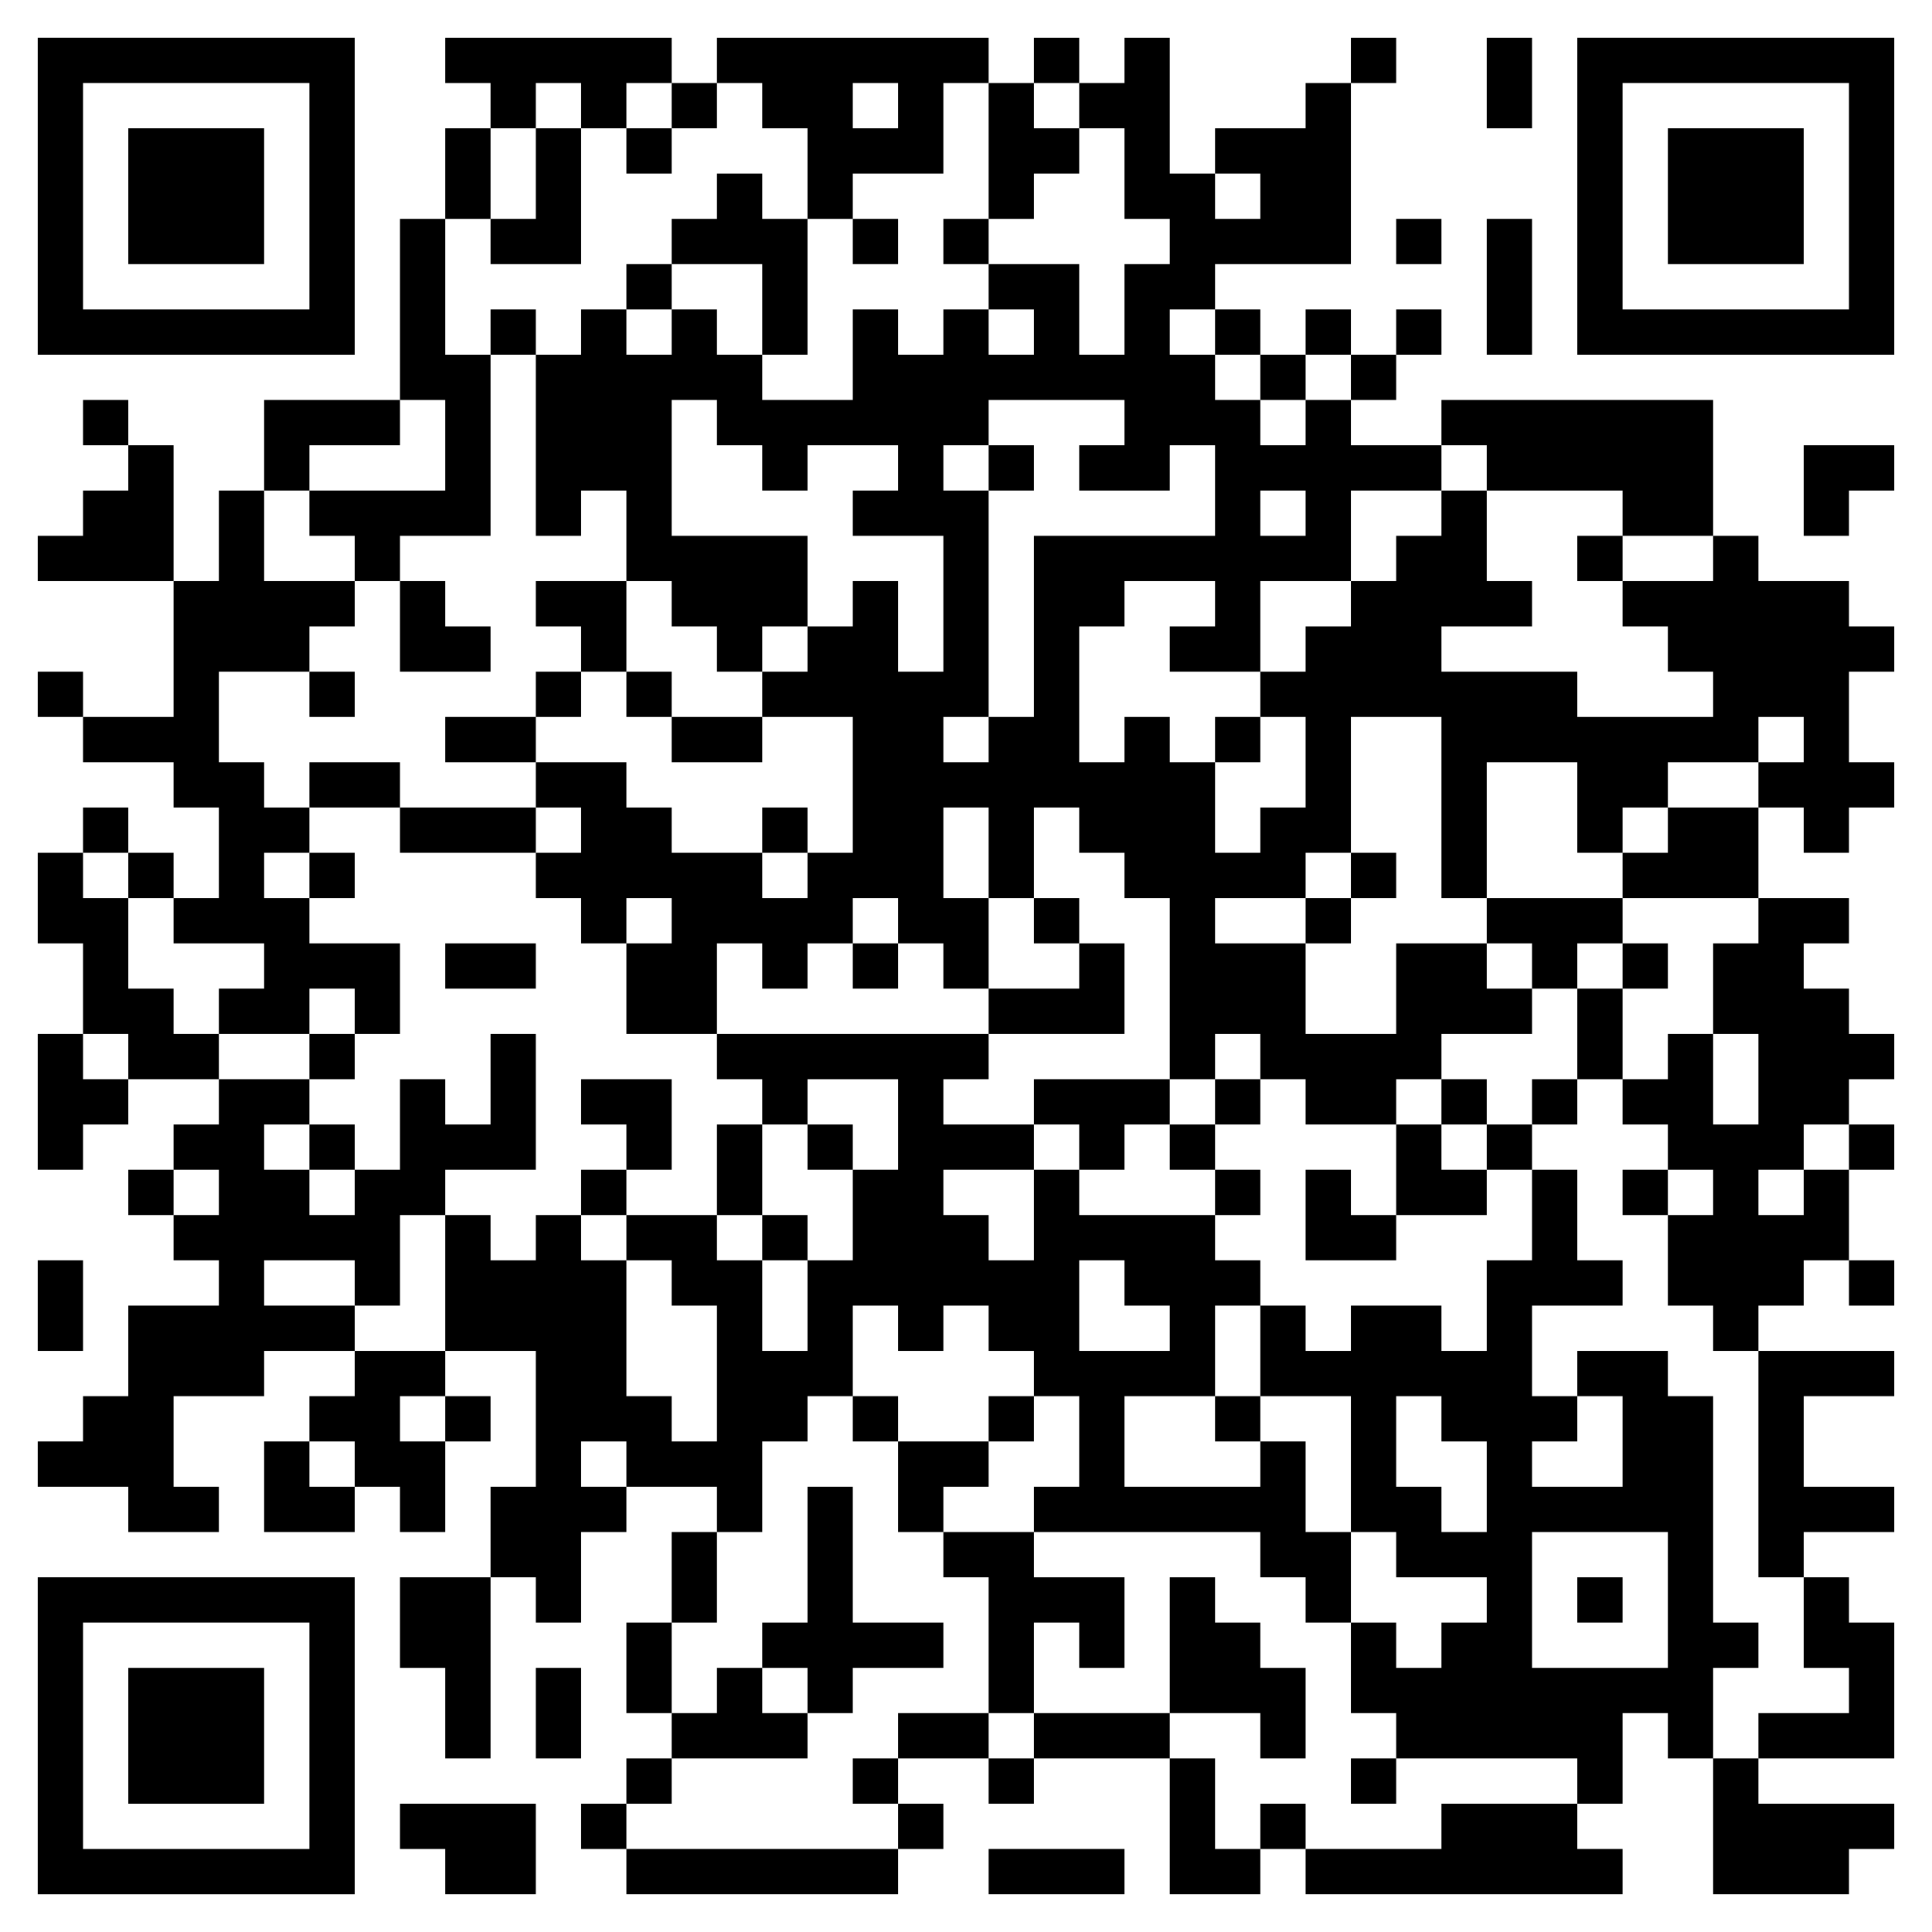 <?xml version="1.0" encoding="UTF-8" standalone="no"?> <svg xmlns="http://www.w3.org/2000/svg" width="512" height="512"><defs><clipPath id="clip-path-dot-color"><rect x="10" y="142" width="12" height="12" transform="rotate(0,16,148)"></rect><rect x="10" y="178" width="12" height="12" transform="rotate(0,16,184)"></rect><rect x="10" y="226" width="12" height="12" transform="rotate(0,16,232)"></rect><rect x="10" y="238" width="12" height="12" transform="rotate(0,16,244)"></rect><rect x="10" y="274" width="12" height="12" transform="rotate(0,16,280)"></rect><rect x="10" y="286" width="12" height="12" transform="rotate(0,16,292)"></rect><rect x="10" y="298" width="12" height="12" transform="rotate(0,16,304)"></rect><rect x="10" y="334" width="12" height="12" transform="rotate(0,16,340)"></rect><rect x="10" y="346" width="12" height="12" transform="rotate(0,16,352)"></rect><rect x="10" y="382" width="12" height="12" transform="rotate(0,16,388)"></rect><rect x="22" y="106" width="12" height="12" transform="rotate(0,28,112)"></rect><rect x="22" y="130" width="12" height="12" transform="rotate(0,28,136)"></rect><rect x="22" y="142" width="12" height="12" transform="rotate(0,28,148)"></rect><rect x="22" y="190" width="12" height="12" transform="rotate(0,28,196)"></rect><rect x="22" y="214" width="12" height="12" transform="rotate(0,28,220)"></rect><rect x="22" y="238" width="12" height="12" transform="rotate(0,28,244)"></rect><rect x="22" y="250" width="12" height="12" transform="rotate(0,28,256)"></rect><rect x="22" y="262" width="12" height="12" transform="rotate(0,28,268)"></rect><rect x="22" y="286" width="12" height="12" transform="rotate(0,28,292)"></rect><rect x="22" y="370" width="12" height="12" transform="rotate(0,28,376)"></rect><rect x="22" y="382" width="12" height="12" transform="rotate(0,28,388)"></rect><rect x="34" y="118" width="12" height="12" transform="rotate(0,40,124)"></rect><rect x="34" y="130" width="12" height="12" transform="rotate(0,40,136)"></rect><rect x="34" y="142" width="12" height="12" transform="rotate(0,40,148)"></rect><rect x="34" y="190" width="12" height="12" transform="rotate(0,40,196)"></rect><rect x="34" y="226" width="12" height="12" transform="rotate(0,40,232)"></rect><rect x="34" y="262" width="12" height="12" transform="rotate(0,40,268)"></rect><rect x="34" y="274" width="12" height="12" transform="rotate(0,40,280)"></rect><rect x="34" y="310" width="12" height="12" transform="rotate(0,40,316)"></rect><rect x="34" y="346" width="12" height="12" transform="rotate(0,40,352)"></rect><rect x="34" y="358" width="12" height="12" transform="rotate(0,40,364)"></rect><rect x="34" y="370" width="12" height="12" transform="rotate(0,40,376)"></rect><rect x="34" y="382" width="12" height="12" transform="rotate(0,40,388)"></rect><rect x="34" y="394" width="12" height="12" transform="rotate(0,40,400)"></rect><rect x="46" y="154" width="12" height="12" transform="rotate(0,52,160)"></rect><rect x="46" y="166" width="12" height="12" transform="rotate(0,52,172)"></rect><rect x="46" y="178" width="12" height="12" transform="rotate(0,52,184)"></rect><rect x="46" y="190" width="12" height="12" transform="rotate(0,52,196)"></rect><rect x="46" y="202" width="12" height="12" transform="rotate(0,52,208)"></rect><rect x="46" y="238" width="12" height="12" transform="rotate(0,52,244)"></rect><rect x="46" y="274" width="12" height="12" transform="rotate(0,52,280)"></rect><rect x="46" y="298" width="12" height="12" transform="rotate(0,52,304)"></rect><rect x="46" y="322" width="12" height="12" transform="rotate(0,52,328)"></rect><rect x="46" y="346" width="12" height="12" transform="rotate(0,52,352)"></rect><rect x="46" y="358" width="12" height="12" transform="rotate(0,52,364)"></rect><rect x="46" y="394" width="12" height="12" transform="rotate(0,52,400)"></rect><rect x="58" y="130" width="12" height="12" transform="rotate(0,64,136)"></rect><rect x="58" y="142" width="12" height="12" transform="rotate(0,64,148)"></rect><rect x="58" y="154" width="12" height="12" transform="rotate(0,64,160)"></rect><rect x="58" y="166" width="12" height="12" transform="rotate(0,64,172)"></rect><rect x="58" y="202" width="12" height="12" transform="rotate(0,64,208)"></rect><rect x="58" y="214" width="12" height="12" transform="rotate(0,64,220)"></rect><rect x="58" y="226" width="12" height="12" transform="rotate(0,64,232)"></rect><rect x="58" y="238" width="12" height="12" transform="rotate(0,64,244)"></rect><rect x="58" y="262" width="12" height="12" transform="rotate(0,64,268)"></rect><rect x="58" y="286" width="12" height="12" transform="rotate(0,64,292)"></rect><rect x="58" y="298" width="12" height="12" transform="rotate(0,64,304)"></rect><rect x="58" y="310" width="12" height="12" transform="rotate(0,64,316)"></rect><rect x="58" y="322" width="12" height="12" transform="rotate(0,64,328)"></rect><rect x="58" y="334" width="12" height="12" transform="rotate(0,64,340)"></rect><rect x="58" y="346" width="12" height="12" transform="rotate(0,64,352)"></rect><rect x="58" y="358" width="12" height="12" transform="rotate(0,64,364)"></rect><rect x="70" y="106" width="12" height="12" transform="rotate(0,76,112)"></rect><rect x="70" y="118" width="12" height="12" transform="rotate(0,76,124)"></rect><rect x="70" y="154" width="12" height="12" transform="rotate(0,76,160)"></rect><rect x="70" y="166" width="12" height="12" transform="rotate(0,76,172)"></rect><rect x="70" y="214" width="12" height="12" transform="rotate(0,76,220)"></rect><rect x="70" y="238" width="12" height="12" transform="rotate(0,76,244)"></rect><rect x="70" y="250" width="12" height="12" transform="rotate(0,76,256)"></rect><rect x="70" y="262" width="12" height="12" transform="rotate(0,76,268)"></rect><rect x="70" y="286" width="12" height="12" transform="rotate(0,76,292)"></rect><rect x="70" y="310" width="12" height="12" transform="rotate(0,76,316)"></rect><rect x="70" y="322" width="12" height="12" transform="rotate(0,76,328)"></rect><rect x="70" y="346" width="12" height="12" transform="rotate(0,76,352)"></rect><rect x="70" y="382" width="12" height="12" transform="rotate(0,76,388)"></rect><rect x="70" y="394" width="12" height="12" transform="rotate(0,76,400)"></rect><rect x="82" y="106" width="12" height="12" transform="rotate(0,88,112)"></rect><rect x="82" y="130" width="12" height="12" transform="rotate(0,88,136)"></rect><rect x="82" y="154" width="12" height="12" transform="rotate(0,88,160)"></rect><rect x="82" y="178" width="12" height="12" transform="rotate(0,88,184)"></rect><rect x="82" y="202" width="12" height="12" transform="rotate(0,88,208)"></rect><rect x="82" y="226" width="12" height="12" transform="rotate(0,88,232)"></rect><rect x="82" y="250" width="12" height="12" transform="rotate(0,88,256)"></rect><rect x="82" y="274" width="12" height="12" transform="rotate(0,88,280)"></rect><rect x="82" y="298" width="12" height="12" transform="rotate(0,88,304)"></rect><rect x="82" y="322" width="12" height="12" transform="rotate(0,88,328)"></rect><rect x="82" y="346" width="12" height="12" transform="rotate(0,88,352)"></rect><rect x="82" y="370" width="12" height="12" transform="rotate(0,88,376)"></rect><rect x="82" y="394" width="12" height="12" transform="rotate(0,88,400)"></rect><rect x="94" y="106" width="12" height="12" transform="rotate(0,100,112)"></rect><rect x="94" y="130" width="12" height="12" transform="rotate(0,100,136)"></rect><rect x="94" y="142" width="12" height="12" transform="rotate(0,100,148)"></rect><rect x="94" y="202" width="12" height="12" transform="rotate(0,100,208)"></rect><rect x="94" y="250" width="12" height="12" transform="rotate(0,100,256)"></rect><rect x="94" y="262" width="12" height="12" transform="rotate(0,100,268)"></rect><rect x="94" y="310" width="12" height="12" transform="rotate(0,100,316)"></rect><rect x="94" y="322" width="12" height="12" transform="rotate(0,100,328)"></rect><rect x="94" y="334" width="12" height="12" transform="rotate(0,100,340)"></rect><rect x="94" y="358" width="12" height="12" transform="rotate(0,100,364)"></rect><rect x="94" y="370" width="12" height="12" transform="rotate(0,100,376)"></rect><rect x="94" y="382" width="12" height="12" transform="rotate(0,100,388)"></rect><rect x="106" y="58" width="12" height="12" transform="rotate(0,112,64)"></rect><rect x="106" y="70" width="12" height="12" transform="rotate(0,112,76)"></rect><rect x="106" y="82" width="12" height="12" transform="rotate(0,112,88)"></rect><rect x="106" y="94" width="12" height="12" transform="rotate(0,112,100)"></rect><rect x="106" y="130" width="12" height="12" transform="rotate(0,112,136)"></rect><rect x="106" y="154" width="12" height="12" transform="rotate(0,112,160)"></rect><rect x="106" y="166" width="12" height="12" transform="rotate(0,112,172)"></rect><rect x="106" y="214" width="12" height="12" transform="rotate(0,112,220)"></rect><rect x="106" y="286" width="12" height="12" transform="rotate(0,112,292)"></rect><rect x="106" y="298" width="12" height="12" transform="rotate(0,112,304)"></rect><rect x="106" y="310" width="12" height="12" transform="rotate(0,112,316)"></rect><rect x="106" y="358" width="12" height="12" transform="rotate(0,112,364)"></rect><rect x="106" y="382" width="12" height="12" transform="rotate(0,112,388)"></rect><rect x="106" y="394" width="12" height="12" transform="rotate(0,112,400)"></rect><rect x="106" y="418" width="12" height="12" transform="rotate(0,112,424)"></rect><rect x="106" y="430" width="12" height="12" transform="rotate(0,112,436)"></rect><rect x="106" y="478" width="12" height="12" transform="rotate(0,112,484)"></rect><rect x="118" y="10" width="12" height="12" transform="rotate(0,124,16)"></rect><rect x="118" y="34" width="12" height="12" transform="rotate(0,124,40)"></rect><rect x="118" y="46" width="12" height="12" transform="rotate(0,124,52)"></rect><rect x="118" y="94" width="12" height="12" transform="rotate(0,124,100)"></rect><rect x="118" y="106" width="12" height="12" transform="rotate(0,124,112)"></rect><rect x="118" y="118" width="12" height="12" transform="rotate(0,124,124)"></rect><rect x="118" y="130" width="12" height="12" transform="rotate(0,124,136)"></rect><rect x="118" y="166" width="12" height="12" transform="rotate(0,124,172)"></rect><rect x="118" y="190" width="12" height="12" transform="rotate(0,124,196)"></rect><rect x="118" y="214" width="12" height="12" transform="rotate(0,124,220)"></rect><rect x="118" y="250" width="12" height="12" transform="rotate(0,124,256)"></rect><rect x="118" y="298" width="12" height="12" transform="rotate(0,124,304)"></rect><rect x="118" y="322" width="12" height="12" transform="rotate(0,124,328)"></rect><rect x="118" y="334" width="12" height="12" transform="rotate(0,124,340)"></rect><rect x="118" y="346" width="12" height="12" transform="rotate(0,124,352)"></rect><rect x="118" y="370" width="12" height="12" transform="rotate(0,124,376)"></rect><rect x="118" y="418" width="12" height="12" transform="rotate(0,124,424)"></rect><rect x="118" y="430" width="12" height="12" transform="rotate(0,124,436)"></rect><rect x="118" y="442" width="12" height="12" transform="rotate(0,124,448)"></rect><rect x="118" y="454" width="12" height="12" transform="rotate(0,124,460)"></rect><rect x="118" y="478" width="12" height="12" transform="rotate(0,124,484)"></rect><rect x="118" y="490" width="12" height="12" transform="rotate(0,124,496)"></rect><rect x="130" y="10" width="12" height="12" transform="rotate(0,136,16)"></rect><rect x="130" y="22" width="12" height="12" transform="rotate(0,136,28)"></rect><rect x="130" y="58" width="12" height="12" transform="rotate(0,136,64)"></rect><rect x="130" y="82" width="12" height="12" transform="rotate(0,136,88)"></rect><rect x="130" y="190" width="12" height="12" transform="rotate(0,136,196)"></rect><rect x="130" y="214" width="12" height="12" transform="rotate(0,136,220)"></rect><rect x="130" y="250" width="12" height="12" transform="rotate(0,136,256)"></rect><rect x="130" y="274" width="12" height="12" transform="rotate(0,136,280)"></rect><rect x="130" y="286" width="12" height="12" transform="rotate(0,136,292)"></rect><rect x="130" y="298" width="12" height="12" transform="rotate(0,136,304)"></rect><rect x="130" y="334" width="12" height="12" transform="rotate(0,136,340)"></rect><rect x="130" y="346" width="12" height="12" transform="rotate(0,136,352)"></rect><rect x="130" y="394" width="12" height="12" transform="rotate(0,136,400)"></rect><rect x="130" y="406" width="12" height="12" transform="rotate(0,136,412)"></rect><rect x="130" y="478" width="12" height="12" transform="rotate(0,136,484)"></rect><rect x="130" y="490" width="12" height="12" transform="rotate(0,136,496)"></rect><rect x="142" y="10" width="12" height="12" transform="rotate(0,148,16)"></rect><rect x="142" y="34" width="12" height="12" transform="rotate(0,148,40)"></rect><rect x="142" y="46" width="12" height="12" transform="rotate(0,148,52)"></rect><rect x="142" y="58" width="12" height="12" transform="rotate(0,148,64)"></rect><rect x="142" y="94" width="12" height="12" transform="rotate(0,148,100)"></rect><rect x="142" y="106" width="12" height="12" transform="rotate(0,148,112)"></rect><rect x="142" y="118" width="12" height="12" transform="rotate(0,148,124)"></rect><rect x="142" y="130" width="12" height="12" transform="rotate(0,148,136)"></rect><rect x="142" y="154" width="12" height="12" transform="rotate(0,148,160)"></rect><rect x="142" y="178" width="12" height="12" transform="rotate(0,148,184)"></rect><rect x="142" y="202" width="12" height="12" transform="rotate(0,148,208)"></rect><rect x="142" y="226" width="12" height="12" transform="rotate(0,148,232)"></rect><rect x="142" y="322" width="12" height="12" transform="rotate(0,148,328)"></rect><rect x="142" y="334" width="12" height="12" transform="rotate(0,148,340)"></rect><rect x="142" y="346" width="12" height="12" transform="rotate(0,148,352)"></rect><rect x="142" y="358" width="12" height="12" transform="rotate(0,148,364)"></rect><rect x="142" y="370" width="12" height="12" transform="rotate(0,148,376)"></rect><rect x="142" y="382" width="12" height="12" transform="rotate(0,148,388)"></rect><rect x="142" y="394" width="12" height="12" transform="rotate(0,148,400)"></rect><rect x="142" y="406" width="12" height="12" transform="rotate(0,148,412)"></rect><rect x="142" y="418" width="12" height="12" transform="rotate(0,148,424)"></rect><rect x="142" y="442" width="12" height="12" transform="rotate(0,148,448)"></rect><rect x="142" y="454" width="12" height="12" transform="rotate(0,148,460)"></rect><rect x="154" y="10" width="12" height="12" transform="rotate(0,160,16)"></rect><rect x="154" y="22" width="12" height="12" transform="rotate(0,160,28)"></rect><rect x="154" y="82" width="12" height="12" transform="rotate(0,160,88)"></rect><rect x="154" y="94" width="12" height="12" transform="rotate(0,160,100)"></rect><rect x="154" y="106" width="12" height="12" transform="rotate(0,160,112)"></rect><rect x="154" y="118" width="12" height="12" transform="rotate(0,160,124)"></rect><rect x="154" y="154" width="12" height="12" transform="rotate(0,160,160)"></rect><rect x="154" y="166" width="12" height="12" transform="rotate(0,160,172)"></rect><rect x="154" y="202" width="12" height="12" transform="rotate(0,160,208)"></rect><rect x="154" y="214" width="12" height="12" transform="rotate(0,160,220)"></rect><rect x="154" y="226" width="12" height="12" transform="rotate(0,160,232)"></rect><rect x="154" y="238" width="12" height="12" transform="rotate(0,160,244)"></rect><rect x="154" y="286" width="12" height="12" transform="rotate(0,160,292)"></rect><rect x="154" y="310" width="12" height="12" transform="rotate(0,160,316)"></rect><rect x="154" y="334" width="12" height="12" transform="rotate(0,160,340)"></rect><rect x="154" y="346" width="12" height="12" transform="rotate(0,160,352)"></rect><rect x="154" y="358" width="12" height="12" transform="rotate(0,160,364)"></rect><rect x="154" y="370" width="12" height="12" transform="rotate(0,160,376)"></rect><rect x="154" y="394" width="12" height="12" transform="rotate(0,160,400)"></rect><rect x="154" y="478" width="12" height="12" transform="rotate(0,160,484)"></rect><rect x="166" y="10" width="12" height="12" transform="rotate(0,172,16)"></rect><rect x="166" y="34" width="12" height="12" transform="rotate(0,172,40)"></rect><rect x="166" y="70" width="12" height="12" transform="rotate(0,172,76)"></rect><rect x="166" y="94" width="12" height="12" transform="rotate(0,172,100)"></rect><rect x="166" y="106" width="12" height="12" transform="rotate(0,172,112)"></rect><rect x="166" y="118" width="12" height="12" transform="rotate(0,172,124)"></rect><rect x="166" y="130" width="12" height="12" transform="rotate(0,172,136)"></rect><rect x="166" y="142" width="12" height="12" transform="rotate(0,172,148)"></rect><rect x="166" y="178" width="12" height="12" transform="rotate(0,172,184)"></rect><rect x="166" y="214" width="12" height="12" transform="rotate(0,172,220)"></rect><rect x="166" y="226" width="12" height="12" transform="rotate(0,172,232)"></rect><rect x="166" y="250" width="12" height="12" transform="rotate(0,172,256)"></rect><rect x="166" y="262" width="12" height="12" transform="rotate(0,172,268)"></rect><rect x="166" y="286" width="12" height="12" transform="rotate(0,172,292)"></rect><rect x="166" y="298" width="12" height="12" transform="rotate(0,172,304)"></rect><rect x="166" y="322" width="12" height="12" transform="rotate(0,172,328)"></rect><rect x="166" y="370" width="12" height="12" transform="rotate(0,172,376)"></rect><rect x="166" y="382" width="12" height="12" transform="rotate(0,172,388)"></rect><rect x="166" y="430" width="12" height="12" transform="rotate(0,172,436)"></rect><rect x="166" y="442" width="12" height="12" transform="rotate(0,172,448)"></rect><rect x="166" y="466" width="12" height="12" transform="rotate(0,172,472)"></rect><rect x="166" y="490" width="12" height="12" transform="rotate(0,172,496)"></rect><rect x="178" y="22" width="12" height="12" transform="rotate(0,184,28)"></rect><rect x="178" y="58" width="12" height="12" transform="rotate(0,184,64)"></rect><rect x="178" y="82" width="12" height="12" transform="rotate(0,184,88)"></rect><rect x="178" y="94" width="12" height="12" transform="rotate(0,184,100)"></rect><rect x="178" y="142" width="12" height="12" transform="rotate(0,184,148)"></rect><rect x="178" y="154" width="12" height="12" transform="rotate(0,184,160)"></rect><rect x="178" y="190" width="12" height="12" transform="rotate(0,184,196)"></rect><rect x="178" y="226" width="12" height="12" transform="rotate(0,184,232)"></rect><rect x="178" y="238" width="12" height="12" transform="rotate(0,184,244)"></rect><rect x="178" y="250" width="12" height="12" transform="rotate(0,184,256)"></rect><rect x="178" y="262" width="12" height="12" transform="rotate(0,184,268)"></rect><rect x="178" y="322" width="12" height="12" transform="rotate(0,184,328)"></rect><rect x="178" y="334" width="12" height="12" transform="rotate(0,184,340)"></rect><rect x="178" y="382" width="12" height="12" transform="rotate(0,184,388)"></rect><rect x="178" y="406" width="12" height="12" transform="rotate(0,184,412)"></rect><rect x="178" y="418" width="12" height="12" transform="rotate(0,184,424)"></rect><rect x="178" y="454" width="12" height="12" transform="rotate(0,184,460)"></rect><rect x="178" y="490" width="12" height="12" transform="rotate(0,184,496)"></rect><rect x="190" y="10" width="12" height="12" transform="rotate(0,196,16)"></rect><rect x="190" y="46" width="12" height="12" transform="rotate(0,196,52)"></rect><rect x="190" y="58" width="12" height="12" transform="rotate(0,196,64)"></rect><rect x="190" y="94" width="12" height="12" transform="rotate(0,196,100)"></rect><rect x="190" y="106" width="12" height="12" transform="rotate(0,196,112)"></rect><rect x="190" y="142" width="12" height="12" transform="rotate(0,196,148)"></rect><rect x="190" y="154" width="12" height="12" transform="rotate(0,196,160)"></rect><rect x="190" y="166" width="12" height="12" transform="rotate(0,196,172)"></rect><rect x="190" y="190" width="12" height="12" transform="rotate(0,196,196)"></rect><rect x="190" y="226" width="12" height="12" transform="rotate(0,196,232)"></rect><rect x="190" y="238" width="12" height="12" transform="rotate(0,196,244)"></rect><rect x="190" y="274" width="12" height="12" transform="rotate(0,196,280)"></rect><rect x="190" y="298" width="12" height="12" transform="rotate(0,196,304)"></rect><rect x="190" y="310" width="12" height="12" transform="rotate(0,196,316)"></rect><rect x="190" y="334" width="12" height="12" transform="rotate(0,196,340)"></rect><rect x="190" y="346" width="12" height="12" transform="rotate(0,196,352)"></rect><rect x="190" y="358" width="12" height="12" transform="rotate(0,196,364)"></rect><rect x="190" y="370" width="12" height="12" transform="rotate(0,196,376)"></rect><rect x="190" y="382" width="12" height="12" transform="rotate(0,196,388)"></rect><rect x="190" y="394" width="12" height="12" transform="rotate(0,196,400)"></rect><rect x="190" y="442" width="12" height="12" transform="rotate(0,196,448)"></rect><rect x="190" y="454" width="12" height="12" transform="rotate(0,196,460)"></rect><rect x="190" y="490" width="12" height="12" transform="rotate(0,196,496)"></rect><rect x="202" y="10" width="12" height="12" transform="rotate(0,208,16)"></rect><rect x="202" y="22" width="12" height="12" transform="rotate(0,208,28)"></rect><rect x="202" y="58" width="12" height="12" transform="rotate(0,208,64)"></rect><rect x="202" y="70" width="12" height="12" transform="rotate(0,208,76)"></rect><rect x="202" y="82" width="12" height="12" transform="rotate(0,208,88)"></rect><rect x="202" y="106" width="12" height="12" transform="rotate(0,208,112)"></rect><rect x="202" y="118" width="12" height="12" transform="rotate(0,208,124)"></rect><rect x="202" y="142" width="12" height="12" transform="rotate(0,208,148)"></rect><rect x="202" y="154" width="12" height="12" transform="rotate(0,208,160)"></rect><rect x="202" y="178" width="12" height="12" transform="rotate(0,208,184)"></rect><rect x="202" y="214" width="12" height="12" transform="rotate(0,208,220)"></rect><rect x="202" y="238" width="12" height="12" transform="rotate(0,208,244)"></rect><rect x="202" y="250" width="12" height="12" transform="rotate(0,208,256)"></rect><rect x="202" y="274" width="12" height="12" transform="rotate(0,208,280)"></rect><rect x="202" y="286" width="12" height="12" transform="rotate(0,208,292)"></rect><rect x="202" y="322" width="12" height="12" transform="rotate(0,208,328)"></rect><rect x="202" y="358" width="12" height="12" transform="rotate(0,208,364)"></rect><rect x="202" y="370" width="12" height="12" transform="rotate(0,208,376)"></rect><rect x="202" y="430" width="12" height="12" transform="rotate(0,208,436)"></rect><rect x="202" y="454" width="12" height="12" transform="rotate(0,208,460)"></rect><rect x="202" y="490" width="12" height="12" transform="rotate(0,208,496)"></rect><rect x="214" y="10" width="12" height="12" transform="rotate(0,220,16)"></rect><rect x="214" y="22" width="12" height="12" transform="rotate(0,220,28)"></rect><rect x="214" y="34" width="12" height="12" transform="rotate(0,220,40)"></rect><rect x="214" y="46" width="12" height="12" transform="rotate(0,220,52)"></rect><rect x="214" y="106" width="12" height="12" transform="rotate(0,220,112)"></rect><rect x="214" y="166" width="12" height="12" transform="rotate(0,220,172)"></rect><rect x="214" y="178" width="12" height="12" transform="rotate(0,220,184)"></rect><rect x="214" y="226" width="12" height="12" transform="rotate(0,220,232)"></rect><rect x="214" y="238" width="12" height="12" transform="rotate(0,220,244)"></rect><rect x="214" y="274" width="12" height="12" transform="rotate(0,220,280)"></rect><rect x="214" y="298" width="12" height="12" transform="rotate(0,220,304)"></rect><rect x="214" y="334" width="12" height="12" transform="rotate(0,220,340)"></rect><rect x="214" y="346" width="12" height="12" transform="rotate(0,220,352)"></rect><rect x="214" y="358" width="12" height="12" transform="rotate(0,220,364)"></rect><rect x="214" y="394" width="12" height="12" transform="rotate(0,220,400)"></rect><rect x="214" y="406" width="12" height="12" transform="rotate(0,220,412)"></rect><rect x="214" y="418" width="12" height="12" transform="rotate(0,220,424)"></rect><rect x="214" y="430" width="12" height="12" transform="rotate(0,220,436)"></rect><rect x="214" y="442" width="12" height="12" transform="rotate(0,220,448)"></rect><rect x="214" y="490" width="12" height="12" transform="rotate(0,220,496)"></rect><rect x="226" y="10" width="12" height="12" transform="rotate(0,232,16)"></rect><rect x="226" y="34" width="12" height="12" transform="rotate(0,232,40)"></rect><rect x="226" y="58" width="12" height="12" transform="rotate(0,232,64)"></rect><rect x="226" y="82" width="12" height="12" transform="rotate(0,232,88)"></rect><rect x="226" y="94" width="12" height="12" transform="rotate(0,232,100)"></rect><rect x="226" y="106" width="12" height="12" transform="rotate(0,232,112)"></rect><rect x="226" y="130" width="12" height="12" transform="rotate(0,232,136)"></rect><rect x="226" y="154" width="12" height="12" transform="rotate(0,232,160)"></rect><rect x="226" y="166" width="12" height="12" transform="rotate(0,232,172)"></rect><rect x="226" y="178" width="12" height="12" transform="rotate(0,232,184)"></rect><rect x="226" y="190" width="12" height="12" transform="rotate(0,232,196)"></rect><rect x="226" y="202" width="12" height="12" transform="rotate(0,232,208)"></rect><rect x="226" y="214" width="12" height="12" transform="rotate(0,232,220)"></rect><rect x="226" y="226" width="12" height="12" transform="rotate(0,232,232)"></rect><rect x="226" y="250" width="12" height="12" transform="rotate(0,232,256)"></rect><rect x="226" y="274" width="12" height="12" transform="rotate(0,232,280)"></rect><rect x="226" y="310" width="12" height="12" transform="rotate(0,232,316)"></rect><rect x="226" y="322" width="12" height="12" transform="rotate(0,232,328)"></rect><rect x="226" y="334" width="12" height="12" transform="rotate(0,232,340)"></rect><rect x="226" y="370" width="12" height="12" transform="rotate(0,232,376)"></rect><rect x="226" y="430" width="12" height="12" transform="rotate(0,232,436)"></rect><rect x="226" y="466" width="12" height="12" transform="rotate(0,232,472)"></rect><rect x="226" y="490" width="12" height="12" transform="rotate(0,232,496)"></rect><rect x="238" y="10" width="12" height="12" transform="rotate(0,244,16)"></rect><rect x="238" y="22" width="12" height="12" transform="rotate(0,244,28)"></rect><rect x="238" y="34" width="12" height="12" transform="rotate(0,244,40)"></rect><rect x="238" y="94" width="12" height="12" transform="rotate(0,244,100)"></rect><rect x="238" y="106" width="12" height="12" transform="rotate(0,244,112)"></rect><rect x="238" y="118" width="12" height="12" transform="rotate(0,244,124)"></rect><rect x="238" y="130" width="12" height="12" transform="rotate(0,244,136)"></rect><rect x="238" y="178" width="12" height="12" transform="rotate(0,244,184)"></rect><rect x="238" y="190" width="12" height="12" transform="rotate(0,244,196)"></rect><rect x="238" y="202" width="12" height="12" transform="rotate(0,244,208)"></rect><rect x="238" y="214" width="12" height="12" transform="rotate(0,244,220)"></rect><rect x="238" y="226" width="12" height="12" transform="rotate(0,244,232)"></rect><rect x="238" y="238" width="12" height="12" transform="rotate(0,244,244)"></rect><rect x="238" y="274" width="12" height="12" transform="rotate(0,244,280)"></rect><rect x="238" y="286" width="12" height="12" transform="rotate(0,244,292)"></rect><rect x="238" y="298" width="12" height="12" transform="rotate(0,244,304)"></rect><rect x="238" y="310" width="12" height="12" transform="rotate(0,244,316)"></rect><rect x="238" y="322" width="12" height="12" transform="rotate(0,244,328)"></rect><rect x="238" y="334" width="12" height="12" transform="rotate(0,244,340)"></rect><rect x="238" y="346" width="12" height="12" transform="rotate(0,244,352)"></rect><rect x="238" y="382" width="12" height="12" transform="rotate(0,244,388)"></rect><rect x="238" y="394" width="12" height="12" transform="rotate(0,244,400)"></rect><rect x="238" y="430" width="12" height="12" transform="rotate(0,244,436)"></rect><rect x="238" y="454" width="12" height="12" transform="rotate(0,244,460)"></rect><rect x="238" y="478" width="12" height="12" transform="rotate(0,244,484)"></rect><rect x="250" y="10" width="12" height="12" transform="rotate(0,256,16)"></rect><rect x="250" y="58" width="12" height="12" transform="rotate(0,256,64)"></rect><rect x="250" y="82" width="12" height="12" transform="rotate(0,256,88)"></rect><rect x="250" y="94" width="12" height="12" transform="rotate(0,256,100)"></rect><rect x="250" y="106" width="12" height="12" transform="rotate(0,256,112)"></rect><rect x="250" y="130" width="12" height="12" transform="rotate(0,256,136)"></rect><rect x="250" y="142" width="12" height="12" transform="rotate(0,256,148)"></rect><rect x="250" y="154" width="12" height="12" transform="rotate(0,256,160)"></rect><rect x="250" y="166" width="12" height="12" transform="rotate(0,256,172)"></rect><rect x="250" y="178" width="12" height="12" transform="rotate(0,256,184)"></rect><rect x="250" y="202" width="12" height="12" transform="rotate(0,256,208)"></rect><rect x="250" y="238" width="12" height="12" transform="rotate(0,256,244)"></rect><rect x="250" y="250" width="12" height="12" transform="rotate(0,256,256)"></rect><rect x="250" y="274" width="12" height="12" transform="rotate(0,256,280)"></rect><rect x="250" y="298" width="12" height="12" transform="rotate(0,256,304)"></rect><rect x="250" y="322" width="12" height="12" transform="rotate(0,256,328)"></rect><rect x="250" y="334" width="12" height="12" transform="rotate(0,256,340)"></rect><rect x="250" y="382" width="12" height="12" transform="rotate(0,256,388)"></rect><rect x="250" y="406" width="12" height="12" transform="rotate(0,256,412)"></rect><rect x="250" y="454" width="12" height="12" transform="rotate(0,256,460)"></rect><rect x="262" y="22" width="12" height="12" transform="rotate(0,268,28)"></rect><rect x="262" y="34" width="12" height="12" transform="rotate(0,268,40)"></rect><rect x="262" y="46" width="12" height="12" transform="rotate(0,268,52)"></rect><rect x="262" y="70" width="12" height="12" transform="rotate(0,268,76)"></rect><rect x="262" y="94" width="12" height="12" transform="rotate(0,268,100)"></rect><rect x="262" y="118" width="12" height="12" transform="rotate(0,268,124)"></rect><rect x="262" y="190" width="12" height="12" transform="rotate(0,268,196)"></rect><rect x="262" y="202" width="12" height="12" transform="rotate(0,268,208)"></rect><rect x="262" y="214" width="12" height="12" transform="rotate(0,268,220)"></rect><rect x="262" y="226" width="12" height="12" transform="rotate(0,268,232)"></rect><rect x="262" y="262" width="12" height="12" transform="rotate(0,268,268)"></rect><rect x="262" y="298" width="12" height="12" transform="rotate(0,268,304)"></rect><rect x="262" y="334" width="12" height="12" transform="rotate(0,268,340)"></rect><rect x="262" y="346" width="12" height="12" transform="rotate(0,268,352)"></rect><rect x="262" y="370" width="12" height="12" transform="rotate(0,268,376)"></rect><rect x="262" y="406" width="12" height="12" transform="rotate(0,268,412)"></rect><rect x="262" y="418" width="12" height="12" transform="rotate(0,268,424)"></rect><rect x="262" y="430" width="12" height="12" transform="rotate(0,268,436)"></rect><rect x="262" y="442" width="12" height="12" transform="rotate(0,268,448)"></rect><rect x="262" y="466" width="12" height="12" transform="rotate(0,268,472)"></rect><rect x="262" y="490" width="12" height="12" transform="rotate(0,268,496)"></rect><rect x="274" y="10" width="12" height="12" transform="rotate(0,280,16)"></rect><rect x="274" y="34" width="12" height="12" transform="rotate(0,280,40)"></rect><rect x="274" y="70" width="12" height="12" transform="rotate(0,280,76)"></rect><rect x="274" y="82" width="12" height="12" transform="rotate(0,280,88)"></rect><rect x="274" y="94" width="12" height="12" transform="rotate(0,280,100)"></rect><rect x="274" y="142" width="12" height="12" transform="rotate(0,280,148)"></rect><rect x="274" y="154" width="12" height="12" transform="rotate(0,280,160)"></rect><rect x="274" y="166" width="12" height="12" transform="rotate(0,280,172)"></rect><rect x="274" y="178" width="12" height="12" transform="rotate(0,280,184)"></rect><rect x="274" y="190" width="12" height="12" transform="rotate(0,280,196)"></rect><rect x="274" y="202" width="12" height="12" transform="rotate(0,280,208)"></rect><rect x="274" y="238" width="12" height="12" transform="rotate(0,280,244)"></rect><rect x="274" y="262" width="12" height="12" transform="rotate(0,280,268)"></rect><rect x="274" y="286" width="12" height="12" transform="rotate(0,280,292)"></rect><rect x="274" y="310" width="12" height="12" transform="rotate(0,280,316)"></rect><rect x="274" y="322" width="12" height="12" transform="rotate(0,280,328)"></rect><rect x="274" y="334" width="12" height="12" transform="rotate(0,280,340)"></rect><rect x="274" y="346" width="12" height="12" transform="rotate(0,280,352)"></rect><rect x="274" y="358" width="12" height="12" transform="rotate(0,280,364)"></rect><rect x="274" y="394" width="12" height="12" transform="rotate(0,280,400)"></rect><rect x="274" y="418" width="12" height="12" transform="rotate(0,280,424)"></rect><rect x="274" y="454" width="12" height="12" transform="rotate(0,280,460)"></rect><rect x="274" y="490" width="12" height="12" transform="rotate(0,280,496)"></rect><rect x="286" y="22" width="12" height="12" transform="rotate(0,292,28)"></rect><rect x="286" y="94" width="12" height="12" transform="rotate(0,292,100)"></rect><rect x="286" y="118" width="12" height="12" transform="rotate(0,292,124)"></rect><rect x="286" y="142" width="12" height="12" transform="rotate(0,292,148)"></rect><rect x="286" y="154" width="12" height="12" transform="rotate(0,292,160)"></rect><rect x="286" y="202" width="12" height="12" transform="rotate(0,292,208)"></rect><rect x="286" y="214" width="12" height="12" transform="rotate(0,292,220)"></rect><rect x="286" y="250" width="12" height="12" transform="rotate(0,292,256)"></rect><rect x="286" y="262" width="12" height="12" transform="rotate(0,292,268)"></rect><rect x="286" y="286" width="12" height="12" transform="rotate(0,292,292)"></rect><rect x="286" y="298" width="12" height="12" transform="rotate(0,292,304)"></rect><rect x="286" y="322" width="12" height="12" transform="rotate(0,292,328)"></rect><rect x="286" y="358" width="12" height="12" transform="rotate(0,292,364)"></rect><rect x="286" y="370" width="12" height="12" transform="rotate(0,292,376)"></rect><rect x="286" y="382" width="12" height="12" transform="rotate(0,292,388)"></rect><rect x="286" y="394" width="12" height="12" transform="rotate(0,292,400)"></rect><rect x="286" y="418" width="12" height="12" transform="rotate(0,292,424)"></rect><rect x="286" y="430" width="12" height="12" transform="rotate(0,292,436)"></rect><rect x="286" y="454" width="12" height="12" transform="rotate(0,292,460)"></rect><rect x="286" y="490" width="12" height="12" transform="rotate(0,292,496)"></rect><rect x="298" y="10" width="12" height="12" transform="rotate(0,304,16)"></rect><rect x="298" y="22" width="12" height="12" transform="rotate(0,304,28)"></rect><rect x="298" y="34" width="12" height="12" transform="rotate(0,304,40)"></rect><rect x="298" y="46" width="12" height="12" transform="rotate(0,304,52)"></rect><rect x="298" y="70" width="12" height="12" transform="rotate(0,304,76)"></rect><rect x="298" y="82" width="12" height="12" transform="rotate(0,304,88)"></rect><rect x="298" y="94" width="12" height="12" transform="rotate(0,304,100)"></rect><rect x="298" y="106" width="12" height="12" transform="rotate(0,304,112)"></rect><rect x="298" y="118" width="12" height="12" transform="rotate(0,304,124)"></rect><rect x="298" y="142" width="12" height="12" transform="rotate(0,304,148)"></rect><rect x="298" y="190" width="12" height="12" transform="rotate(0,304,196)"></rect><rect x="298" y="202" width="12" height="12" transform="rotate(0,304,208)"></rect><rect x="298" y="214" width="12" height="12" transform="rotate(0,304,220)"></rect><rect x="298" y="226" width="12" height="12" transform="rotate(0,304,232)"></rect><rect x="298" y="286" width="12" height="12" transform="rotate(0,304,292)"></rect><rect x="298" y="322" width="12" height="12" transform="rotate(0,304,328)"></rect><rect x="298" y="334" width="12" height="12" transform="rotate(0,304,340)"></rect><rect x="298" y="358" width="12" height="12" transform="rotate(0,304,364)"></rect><rect x="298" y="394" width="12" height="12" transform="rotate(0,304,400)"></rect><rect x="298" y="454" width="12" height="12" transform="rotate(0,304,460)"></rect><rect x="310" y="46" width="12" height="12" transform="rotate(0,316,52)"></rect><rect x="310" y="58" width="12" height="12" transform="rotate(0,316,64)"></rect><rect x="310" y="70" width="12" height="12" transform="rotate(0,316,76)"></rect><rect x="310" y="94" width="12" height="12" transform="rotate(0,316,100)"></rect><rect x="310" y="106" width="12" height="12" transform="rotate(0,316,112)"></rect><rect x="310" y="142" width="12" height="12" transform="rotate(0,316,148)"></rect><rect x="310" y="166" width="12" height="12" transform="rotate(0,316,172)"></rect><rect x="310" y="202" width="12" height="12" transform="rotate(0,316,208)"></rect><rect x="310" y="214" width="12" height="12" transform="rotate(0,316,220)"></rect><rect x="310" y="226" width="12" height="12" transform="rotate(0,316,232)"></rect><rect x="310" y="238" width="12" height="12" transform="rotate(0,316,244)"></rect><rect x="310" y="250" width="12" height="12" transform="rotate(0,316,256)"></rect><rect x="310" y="262" width="12" height="12" transform="rotate(0,316,268)"></rect><rect x="310" y="274" width="12" height="12" transform="rotate(0,316,280)"></rect><rect x="310" y="298" width="12" height="12" transform="rotate(0,316,304)"></rect><rect x="310" y="322" width="12" height="12" transform="rotate(0,316,328)"></rect><rect x="310" y="334" width="12" height="12" transform="rotate(0,316,340)"></rect><rect x="310" y="346" width="12" height="12" transform="rotate(0,316,352)"></rect><rect x="310" y="358" width="12" height="12" transform="rotate(0,316,364)"></rect><rect x="310" y="394" width="12" height="12" transform="rotate(0,316,400)"></rect><rect x="310" y="418" width="12" height="12" transform="rotate(0,316,424)"></rect><rect x="310" y="430" width="12" height="12" transform="rotate(0,316,436)"></rect><rect x="310" y="442" width="12" height="12" transform="rotate(0,316,448)"></rect><rect x="310" y="466" width="12" height="12" transform="rotate(0,316,472)"></rect><rect x="310" y="478" width="12" height="12" transform="rotate(0,316,484)"></rect><rect x="310" y="490" width="12" height="12" transform="rotate(0,316,496)"></rect><rect x="322" y="34" width="12" height="12" transform="rotate(0,328,40)"></rect><rect x="322" y="58" width="12" height="12" transform="rotate(0,328,64)"></rect><rect x="322" y="82" width="12" height="12" transform="rotate(0,328,88)"></rect><rect x="322" y="106" width="12" height="12" transform="rotate(0,328,112)"></rect><rect x="322" y="118" width="12" height="12" transform="rotate(0,328,124)"></rect><rect x="322" y="130" width="12" height="12" transform="rotate(0,328,136)"></rect><rect x="322" y="142" width="12" height="12" transform="rotate(0,328,148)"></rect><rect x="322" y="154" width="12" height="12" transform="rotate(0,328,160)"></rect><rect x="322" y="166" width="12" height="12" transform="rotate(0,328,172)"></rect><rect x="322" y="190" width="12" height="12" transform="rotate(0,328,196)"></rect><rect x="322" y="226" width="12" height="12" transform="rotate(0,328,232)"></rect><rect x="322" y="250" width="12" height="12" transform="rotate(0,328,256)"></rect><rect x="322" y="262" width="12" height="12" transform="rotate(0,328,268)"></rect><rect x="322" y="286" width="12" height="12" transform="rotate(0,328,292)"></rect><rect x="322" y="310" width="12" height="12" transform="rotate(0,328,316)"></rect><rect x="322" y="334" width="12" height="12" transform="rotate(0,328,340)"></rect><rect x="322" y="370" width="12" height="12" transform="rotate(0,328,376)"></rect><rect x="322" y="394" width="12" height="12" transform="rotate(0,328,400)"></rect><rect x="322" y="430" width="12" height="12" transform="rotate(0,328,436)"></rect><rect x="322" y="442" width="12" height="12" transform="rotate(0,328,448)"></rect><rect x="322" y="490" width="12" height="12" transform="rotate(0,328,496)"></rect><rect x="334" y="34" width="12" height="12" transform="rotate(0,340,40)"></rect><rect x="334" y="46" width="12" height="12" transform="rotate(0,340,52)"></rect><rect x="334" y="58" width="12" height="12" transform="rotate(0,340,64)"></rect><rect x="334" y="94" width="12" height="12" transform="rotate(0,340,100)"></rect><rect x="334" y="118" width="12" height="12" transform="rotate(0,340,124)"></rect><rect x="334" y="142" width="12" height="12" transform="rotate(0,340,148)"></rect><rect x="334" y="178" width="12" height="12" transform="rotate(0,340,184)"></rect><rect x="334" y="214" width="12" height="12" transform="rotate(0,340,220)"></rect><rect x="334" y="226" width="12" height="12" transform="rotate(0,340,232)"></rect><rect x="334" y="250" width="12" height="12" transform="rotate(0,340,256)"></rect><rect x="334" y="262" width="12" height="12" transform="rotate(0,340,268)"></rect><rect x="334" y="274" width="12" height="12" transform="rotate(0,340,280)"></rect><rect x="334" y="346" width="12" height="12" transform="rotate(0,340,352)"></rect><rect x="334" y="358" width="12" height="12" transform="rotate(0,340,364)"></rect><rect x="334" y="382" width="12" height="12" transform="rotate(0,340,388)"></rect><rect x="334" y="394" width="12" height="12" transform="rotate(0,340,400)"></rect><rect x="334" y="406" width="12" height="12" transform="rotate(0,340,412)"></rect><rect x="334" y="442" width="12" height="12" transform="rotate(0,340,448)"></rect><rect x="334" y="454" width="12" height="12" transform="rotate(0,340,460)"></rect><rect x="334" y="478" width="12" height="12" transform="rotate(0,340,484)"></rect><rect x="346" y="22" width="12" height="12" transform="rotate(0,352,28)"></rect><rect x="346" y="34" width="12" height="12" transform="rotate(0,352,40)"></rect><rect x="346" y="46" width="12" height="12" transform="rotate(0,352,52)"></rect><rect x="346" y="58" width="12" height="12" transform="rotate(0,352,64)"></rect><rect x="346" y="82" width="12" height="12" transform="rotate(0,352,88)"></rect><rect x="346" y="106" width="12" height="12" transform="rotate(0,352,112)"></rect><rect x="346" y="118" width="12" height="12" transform="rotate(0,352,124)"></rect><rect x="346" y="130" width="12" height="12" transform="rotate(0,352,136)"></rect><rect x="346" y="142" width="12" height="12" transform="rotate(0,352,148)"></rect><rect x="346" y="166" width="12" height="12" transform="rotate(0,352,172)"></rect><rect x="346" y="178" width="12" height="12" transform="rotate(0,352,184)"></rect><rect x="346" y="190" width="12" height="12" transform="rotate(0,352,196)"></rect><rect x="346" y="202" width="12" height="12" transform="rotate(0,352,208)"></rect><rect x="346" y="214" width="12" height="12" transform="rotate(0,352,220)"></rect><rect x="346" y="238" width="12" height="12" transform="rotate(0,352,244)"></rect><rect x="346" y="274" width="12" height="12" transform="rotate(0,352,280)"></rect><rect x="346" y="286" width="12" height="12" transform="rotate(0,352,292)"></rect><rect x="346" y="310" width="12" height="12" transform="rotate(0,352,316)"></rect><rect x="346" y="322" width="12" height="12" transform="rotate(0,352,328)"></rect><rect x="346" y="358" width="12" height="12" transform="rotate(0,352,364)"></rect><rect x="346" y="406" width="12" height="12" transform="rotate(0,352,412)"></rect><rect x="346" y="418" width="12" height="12" transform="rotate(0,352,424)"></rect><rect x="346" y="490" width="12" height="12" transform="rotate(0,352,496)"></rect><rect x="358" y="10" width="12" height="12" transform="rotate(0,364,16)"></rect><rect x="358" y="94" width="12" height="12" transform="rotate(0,364,100)"></rect><rect x="358" y="118" width="12" height="12" transform="rotate(0,364,124)"></rect><rect x="358" y="154" width="12" height="12" transform="rotate(0,364,160)"></rect><rect x="358" y="166" width="12" height="12" transform="rotate(0,364,172)"></rect><rect x="358" y="178" width="12" height="12" transform="rotate(0,364,184)"></rect><rect x="358" y="226" width="12" height="12" transform="rotate(0,364,232)"></rect><rect x="358" y="274" width="12" height="12" transform="rotate(0,364,280)"></rect><rect x="358" y="286" width="12" height="12" transform="rotate(0,364,292)"></rect><rect x="358" y="322" width="12" height="12" transform="rotate(0,364,328)"></rect><rect x="358" y="346" width="12" height="12" transform="rotate(0,364,352)"></rect><rect x="358" y="358" width="12" height="12" transform="rotate(0,364,364)"></rect><rect x="358" y="370" width="12" height="12" transform="rotate(0,364,376)"></rect><rect x="358" y="382" width="12" height="12" transform="rotate(0,364,388)"></rect><rect x="358" y="394" width="12" height="12" transform="rotate(0,364,400)"></rect><rect x="358" y="430" width="12" height="12" transform="rotate(0,364,436)"></rect><rect x="358" y="442" width="12" height="12" transform="rotate(0,364,448)"></rect><rect x="358" y="466" width="12" height="12" transform="rotate(0,364,472)"></rect><rect x="358" y="490" width="12" height="12" transform="rotate(0,364,496)"></rect><rect x="370" y="58" width="12" height="12" transform="rotate(0,376,64)"></rect><rect x="370" y="82" width="12" height="12" transform="rotate(0,376,88)"></rect><rect x="370" y="118" width="12" height="12" transform="rotate(0,376,124)"></rect><rect x="370" y="142" width="12" height="12" transform="rotate(0,376,148)"></rect><rect x="370" y="154" width="12" height="12" transform="rotate(0,376,160)"></rect><rect x="370" y="166" width="12" height="12" transform="rotate(0,376,172)"></rect><rect x="370" y="178" width="12" height="12" transform="rotate(0,376,184)"></rect><rect x="370" y="250" width="12" height="12" transform="rotate(0,376,256)"></rect><rect x="370" y="262" width="12" height="12" transform="rotate(0,376,268)"></rect><rect x="370" y="274" width="12" height="12" transform="rotate(0,376,280)"></rect><rect x="370" y="298" width="12" height="12" transform="rotate(0,376,304)"></rect><rect x="370" y="310" width="12" height="12" transform="rotate(0,376,316)"></rect><rect x="370" y="346" width="12" height="12" transform="rotate(0,376,352)"></rect><rect x="370" y="358" width="12" height="12" transform="rotate(0,376,364)"></rect><rect x="370" y="394" width="12" height="12" transform="rotate(0,376,400)"></rect><rect x="370" y="406" width="12" height="12" transform="rotate(0,376,412)"></rect><rect x="370" y="442" width="12" height="12" transform="rotate(0,376,448)"></rect><rect x="370" y="454" width="12" height="12" transform="rotate(0,376,460)"></rect><rect x="370" y="490" width="12" height="12" transform="rotate(0,376,496)"></rect><rect x="382" y="106" width="12" height="12" transform="rotate(0,388,112)"></rect><rect x="382" y="130" width="12" height="12" transform="rotate(0,388,136)"></rect><rect x="382" y="142" width="12" height="12" transform="rotate(0,388,148)"></rect><rect x="382" y="154" width="12" height="12" transform="rotate(0,388,160)"></rect><rect x="382" y="178" width="12" height="12" transform="rotate(0,388,184)"></rect><rect x="382" y="190" width="12" height="12" transform="rotate(0,388,196)"></rect><rect x="382" y="202" width="12" height="12" transform="rotate(0,388,208)"></rect><rect x="382" y="214" width="12" height="12" transform="rotate(0,388,220)"></rect><rect x="382" y="226" width="12" height="12" transform="rotate(0,388,232)"></rect><rect x="382" y="250" width="12" height="12" transform="rotate(0,388,256)"></rect><rect x="382" y="262" width="12" height="12" transform="rotate(0,388,268)"></rect><rect x="382" y="286" width="12" height="12" transform="rotate(0,388,292)"></rect><rect x="382" y="310" width="12" height="12" transform="rotate(0,388,316)"></rect><rect x="382" y="358" width="12" height="12" transform="rotate(0,388,364)"></rect><rect x="382" y="370" width="12" height="12" transform="rotate(0,388,376)"></rect><rect x="382" y="406" width="12" height="12" transform="rotate(0,388,412)"></rect><rect x="382" y="430" width="12" height="12" transform="rotate(0,388,436)"></rect><rect x="382" y="442" width="12" height="12" transform="rotate(0,388,448)"></rect><rect x="382" y="454" width="12" height="12" transform="rotate(0,388,460)"></rect><rect x="382" y="478" width="12" height="12" transform="rotate(0,388,484)"></rect><rect x="382" y="490" width="12" height="12" transform="rotate(0,388,496)"></rect><rect x="394" y="10" width="12" height="12" transform="rotate(0,400,16)"></rect><rect x="394" y="22" width="12" height="12" transform="rotate(0,400,28)"></rect><rect x="394" y="58" width="12" height="12" transform="rotate(0,400,64)"></rect><rect x="394" y="70" width="12" height="12" transform="rotate(0,400,76)"></rect><rect x="394" y="82" width="12" height="12" transform="rotate(0,400,88)"></rect><rect x="394" y="106" width="12" height="12" transform="rotate(0,400,112)"></rect><rect x="394" y="118" width="12" height="12" transform="rotate(0,400,124)"></rect><rect x="394" y="154" width="12" height="12" transform="rotate(0,400,160)"></rect><rect x="394" y="178" width="12" height="12" transform="rotate(0,400,184)"></rect><rect x="394" y="190" width="12" height="12" transform="rotate(0,400,196)"></rect><rect x="394" y="238" width="12" height="12" transform="rotate(0,400,244)"></rect><rect x="394" y="262" width="12" height="12" transform="rotate(0,400,268)"></rect><rect x="394" y="298" width="12" height="12" transform="rotate(0,400,304)"></rect><rect x="394" y="334" width="12" height="12" transform="rotate(0,400,340)"></rect><rect x="394" y="346" width="12" height="12" transform="rotate(0,400,352)"></rect><rect x="394" y="358" width="12" height="12" transform="rotate(0,400,364)"></rect><rect x="394" y="370" width="12" height="12" transform="rotate(0,400,376)"></rect><rect x="394" y="382" width="12" height="12" transform="rotate(0,400,388)"></rect><rect x="394" y="394" width="12" height="12" transform="rotate(0,400,400)"></rect><rect x="394" y="406" width="12" height="12" transform="rotate(0,400,412)"></rect><rect x="394" y="418" width="12" height="12" transform="rotate(0,400,424)"></rect><rect x="394" y="430" width="12" height="12" transform="rotate(0,400,436)"></rect><rect x="394" y="442" width="12" height="12" transform="rotate(0,400,448)"></rect><rect x="394" y="454" width="12" height="12" transform="rotate(0,400,460)"></rect><rect x="394" y="478" width="12" height="12" transform="rotate(0,400,484)"></rect><rect x="394" y="490" width="12" height="12" transform="rotate(0,400,496)"></rect><rect x="406" y="106" width="12" height="12" transform="rotate(0,412,112)"></rect><rect x="406" y="118" width="12" height="12" transform="rotate(0,412,124)"></rect><rect x="406" y="178" width="12" height="12" transform="rotate(0,412,184)"></rect><rect x="406" y="190" width="12" height="12" transform="rotate(0,412,196)"></rect><rect x="406" y="238" width="12" height="12" transform="rotate(0,412,244)"></rect><rect x="406" y="250" width="12" height="12" transform="rotate(0,412,256)"></rect><rect x="406" y="286" width="12" height="12" transform="rotate(0,412,292)"></rect><rect x="406" y="310" width="12" height="12" transform="rotate(0,412,316)"></rect><rect x="406" y="322" width="12" height="12" transform="rotate(0,412,328)"></rect><rect x="406" y="334" width="12" height="12" transform="rotate(0,412,340)"></rect><rect x="406" y="370" width="12" height="12" transform="rotate(0,412,376)"></rect><rect x="406" y="394" width="12" height="12" transform="rotate(0,412,400)"></rect><rect x="406" y="442" width="12" height="12" transform="rotate(0,412,448)"></rect><rect x="406" y="454" width="12" height="12" transform="rotate(0,412,460)"></rect><rect x="406" y="478" width="12" height="12" transform="rotate(0,412,484)"></rect><rect x="406" y="490" width="12" height="12" transform="rotate(0,412,496)"></rect><rect x="418" y="106" width="12" height="12" transform="rotate(0,424,112)"></rect><rect x="418" y="118" width="12" height="12" transform="rotate(0,424,124)"></rect><rect x="418" y="142" width="12" height="12" transform="rotate(0,424,148)"></rect><rect x="418" y="190" width="12" height="12" transform="rotate(0,424,196)"></rect><rect x="418" y="202" width="12" height="12" transform="rotate(0,424,208)"></rect><rect x="418" y="214" width="12" height="12" transform="rotate(0,424,220)"></rect><rect x="418" y="238" width="12" height="12" transform="rotate(0,424,244)"></rect><rect x="418" y="262" width="12" height="12" transform="rotate(0,424,268)"></rect><rect x="418" y="274" width="12" height="12" transform="rotate(0,424,280)"></rect><rect x="418" y="334" width="12" height="12" transform="rotate(0,424,340)"></rect><rect x="418" y="358" width="12" height="12" transform="rotate(0,424,364)"></rect><rect x="418" y="394" width="12" height="12" transform="rotate(0,424,400)"></rect><rect x="418" y="418" width="12" height="12" transform="rotate(0,424,424)"></rect><rect x="418" y="442" width="12" height="12" transform="rotate(0,424,448)"></rect><rect x="418" y="454" width="12" height="12" transform="rotate(0,424,460)"></rect><rect x="418" y="466" width="12" height="12" transform="rotate(0,424,472)"></rect><rect x="418" y="490" width="12" height="12" transform="rotate(0,424,496)"></rect><rect x="430" y="106" width="12" height="12" transform="rotate(0,436,112)"></rect><rect x="430" y="118" width="12" height="12" transform="rotate(0,436,124)"></rect><rect x="430" y="130" width="12" height="12" transform="rotate(0,436,136)"></rect><rect x="430" y="154" width="12" height="12" transform="rotate(0,436,160)"></rect><rect x="430" y="190" width="12" height="12" transform="rotate(0,436,196)"></rect><rect x="430" y="202" width="12" height="12" transform="rotate(0,436,208)"></rect><rect x="430" y="226" width="12" height="12" transform="rotate(0,436,232)"></rect><rect x="430" y="250" width="12" height="12" transform="rotate(0,436,256)"></rect><rect x="430" y="286" width="12" height="12" transform="rotate(0,436,292)"></rect><rect x="430" y="310" width="12" height="12" transform="rotate(0,436,316)"></rect><rect x="430" y="358" width="12" height="12" transform="rotate(0,436,364)"></rect><rect x="430" y="370" width="12" height="12" transform="rotate(0,436,376)"></rect><rect x="430" y="382" width="12" height="12" transform="rotate(0,436,388)"></rect><rect x="430" y="394" width="12" height="12" transform="rotate(0,436,400)"></rect><rect x="430" y="442" width="12" height="12" transform="rotate(0,436,448)"></rect><rect x="442" y="106" width="12" height="12" transform="rotate(0,448,112)"></rect><rect x="442" y="118" width="12" height="12" transform="rotate(0,448,124)"></rect><rect x="442" y="130" width="12" height="12" transform="rotate(0,448,136)"></rect><rect x="442" y="154" width="12" height="12" transform="rotate(0,448,160)"></rect><rect x="442" y="166" width="12" height="12" transform="rotate(0,448,172)"></rect><rect x="442" y="190" width="12" height="12" transform="rotate(0,448,196)"></rect><rect x="442" y="214" width="12" height="12" transform="rotate(0,448,220)"></rect><rect x="442" y="226" width="12" height="12" transform="rotate(0,448,232)"></rect><rect x="442" y="274" width="12" height="12" transform="rotate(0,448,280)"></rect><rect x="442" y="286" width="12" height="12" transform="rotate(0,448,292)"></rect><rect x="442" y="298" width="12" height="12" transform="rotate(0,448,304)"></rect><rect x="442" y="322" width="12" height="12" transform="rotate(0,448,328)"></rect><rect x="442" y="334" width="12" height="12" transform="rotate(0,448,340)"></rect><rect x="442" y="370" width="12" height="12" transform="rotate(0,448,376)"></rect><rect x="442" y="382" width="12" height="12" transform="rotate(0,448,388)"></rect><rect x="442" y="394" width="12" height="12" transform="rotate(0,448,400)"></rect><rect x="442" y="406" width="12" height="12" transform="rotate(0,448,412)"></rect><rect x="442" y="418" width="12" height="12" transform="rotate(0,448,424)"></rect><rect x="442" y="430" width="12" height="12" transform="rotate(0,448,436)"></rect><rect x="442" y="442" width="12" height="12" transform="rotate(0,448,448)"></rect><rect x="442" y="454" width="12" height="12" transform="rotate(0,448,460)"></rect><rect x="454" y="142" width="12" height="12" transform="rotate(0,460,148)"></rect><rect x="454" y="154" width="12" height="12" transform="rotate(0,460,160)"></rect><rect x="454" y="166" width="12" height="12" transform="rotate(0,460,172)"></rect><rect x="454" y="178" width="12" height="12" transform="rotate(0,460,184)"></rect><rect x="454" y="190" width="12" height="12" transform="rotate(0,460,196)"></rect><rect x="454" y="214" width="12" height="12" transform="rotate(0,460,220)"></rect><rect x="454" y="226" width="12" height="12" transform="rotate(0,460,232)"></rect><rect x="454" y="250" width="12" height="12" transform="rotate(0,460,256)"></rect><rect x="454" y="262" width="12" height="12" transform="rotate(0,460,268)"></rect><rect x="454" y="298" width="12" height="12" transform="rotate(0,460,304)"></rect><rect x="454" y="310" width="12" height="12" transform="rotate(0,460,316)"></rect><rect x="454" y="322" width="12" height="12" transform="rotate(0,460,328)"></rect><rect x="454" y="334" width="12" height="12" transform="rotate(0,460,340)"></rect><rect x="454" y="346" width="12" height="12" transform="rotate(0,460,352)"></rect><rect x="454" y="430" width="12" height="12" transform="rotate(0,460,436)"></rect><rect x="454" y="466" width="12" height="12" transform="rotate(0,460,472)"></rect><rect x="454" y="478" width="12" height="12" transform="rotate(0,460,484)"></rect><rect x="454" y="490" width="12" height="12" transform="rotate(0,460,496)"></rect><rect x="466" y="154" width="12" height="12" transform="rotate(0,472,160)"></rect><rect x="466" y="166" width="12" height="12" transform="rotate(0,472,172)"></rect><rect x="466" y="178" width="12" height="12" transform="rotate(0,472,184)"></rect><rect x="466" y="202" width="12" height="12" transform="rotate(0,472,208)"></rect><rect x="466" y="238" width="12" height="12" transform="rotate(0,472,244)"></rect><rect x="466" y="250" width="12" height="12" transform="rotate(0,472,256)"></rect><rect x="466" y="262" width="12" height="12" transform="rotate(0,472,268)"></rect><rect x="466" y="274" width="12" height="12" transform="rotate(0,472,280)"></rect><rect x="466" y="286" width="12" height="12" transform="rotate(0,472,292)"></rect><rect x="466" y="298" width="12" height="12" transform="rotate(0,472,304)"></rect><rect x="466" y="322" width="12" height="12" transform="rotate(0,472,328)"></rect><rect x="466" y="334" width="12" height="12" transform="rotate(0,472,340)"></rect><rect x="466" y="358" width="12" height="12" transform="rotate(0,472,364)"></rect><rect x="466" y="370" width="12" height="12" transform="rotate(0,472,376)"></rect><rect x="466" y="382" width="12" height="12" transform="rotate(0,472,388)"></rect><rect x="466" y="394" width="12" height="12" transform="rotate(0,472,400)"></rect><rect x="466" y="406" width="12" height="12" transform="rotate(0,472,412)"></rect><rect x="466" y="454" width="12" height="12" transform="rotate(0,472,460)"></rect><rect x="466" y="478" width="12" height="12" transform="rotate(0,472,484)"></rect><rect x="466" y="490" width="12" height="12" transform="rotate(0,472,496)"></rect><rect x="478" y="118" width="12" height="12" transform="rotate(0,484,124)"></rect><rect x="478" y="130" width="12" height="12" transform="rotate(0,484,136)"></rect><rect x="478" y="154" width="12" height="12" transform="rotate(0,484,160)"></rect><rect x="478" y="166" width="12" height="12" transform="rotate(0,484,172)"></rect><rect x="478" y="178" width="12" height="12" transform="rotate(0,484,184)"></rect><rect x="478" y="190" width="12" height="12" transform="rotate(0,484,196)"></rect><rect x="478" y="202" width="12" height="12" transform="rotate(0,484,208)"></rect><rect x="478" y="214" width="12" height="12" transform="rotate(0,484,220)"></rect><rect x="478" y="238" width="12" height="12" transform="rotate(0,484,244)"></rect><rect x="478" y="262" width="12" height="12" transform="rotate(0,484,268)"></rect><rect x="478" y="274" width="12" height="12" transform="rotate(0,484,280)"></rect><rect x="478" y="286" width="12" height="12" transform="rotate(0,484,292)"></rect><rect x="478" y="310" width="12" height="12" transform="rotate(0,484,316)"></rect><rect x="478" y="322" width="12" height="12" transform="rotate(0,484,328)"></rect><rect x="478" y="358" width="12" height="12" transform="rotate(0,484,364)"></rect><rect x="478" y="394" width="12" height="12" transform="rotate(0,484,400)"></rect><rect x="478" y="418" width="12" height="12" transform="rotate(0,484,424)"></rect><rect x="478" y="430" width="12" height="12" transform="rotate(0,484,436)"></rect><rect x="478" y="454" width="12" height="12" transform="rotate(0,484,460)"></rect><rect x="478" y="478" width="12" height="12" transform="rotate(0,484,484)"></rect><rect x="478" y="490" width="12" height="12" transform="rotate(0,484,496)"></rect><rect x="490" y="118" width="12" height="12" transform="rotate(0,496,124)"></rect><rect x="490" y="166" width="12" height="12" transform="rotate(0,496,172)"></rect><rect x="490" y="202" width="12" height="12" transform="rotate(0,496,208)"></rect><rect x="490" y="274" width="12" height="12" transform="rotate(0,496,280)"></rect><rect x="490" y="298" width="12" height="12" transform="rotate(0,496,304)"></rect><rect x="490" y="334" width="12" height="12" transform="rotate(0,496,340)"></rect><rect x="490" y="358" width="12" height="12" transform="rotate(0,496,364)"></rect><rect x="490" y="394" width="12" height="12" transform="rotate(0,496,400)"></rect><rect x="490" y="430" width="12" height="12" transform="rotate(0,496,436)"></rect><rect x="490" y="442" width="12" height="12" transform="rotate(0,496,448)"></rect><rect x="490" y="454" width="12" height="12" transform="rotate(0,496,460)"></rect><rect x="490" y="478" width="12" height="12" transform="rotate(0,496,484)"></rect></clipPath><clipPath id="clip-path-corners-square-color-0-0"><path clip-rule="evenodd" d="M 10 10v 84h 84v -84zM 22 22h 60v 60h -60z" transform="rotate(0,52,52)"></path></clipPath><clipPath id="clip-path-corners-dot-color-0-0"><rect x="34" y="34" width="36" height="36" transform="rotate(0,52,52)"></rect></clipPath><clipPath id="clip-path-corners-square-color-1-0"><path clip-rule="evenodd" d="M 418 10v 84h 84v -84zM 430 22h 60v 60h -60z" transform="rotate(90,460,52)"></path></clipPath><clipPath id="clip-path-corners-dot-color-1-0"><rect x="442" y="34" width="36" height="36" transform="rotate(90,460,52)"></rect></clipPath><clipPath id="clip-path-corners-square-color-0-1"><path clip-rule="evenodd" d="M 10 418v 84h 84v -84zM 22 430h 60v 60h -60z" transform="rotate(-90,52,460)"></path></clipPath><clipPath id="clip-path-corners-dot-color-0-1"><rect x="34" y="442" width="36" height="36" transform="rotate(-90,52,460)"></rect></clipPath></defs><rect x="0" y="0" height="512" width="512" clip-path="url('#clip-path-background-color')" fill="transparent"></rect><rect x="0" y="0" height="512" width="512" clip-path="url('#clip-path-dot-color')" fill="#000000"></rect><rect x="10" y="10" height="84" width="84" clip-path="url('#clip-path-corners-square-color-0-0')" fill="#000000"></rect><rect x="34" y="34" height="36" width="36" clip-path="url('#clip-path-corners-dot-color-0-0')" fill="#000000"></rect><rect x="418" y="10" height="84" width="84" clip-path="url('#clip-path-corners-square-color-1-0')" fill="#000000"></rect><rect x="442" y="34" height="36" width="36" clip-path="url('#clip-path-corners-dot-color-1-0')" fill="#000000"></rect><rect x="10" y="418" height="84" width="84" clip-path="url('#clip-path-corners-square-color-0-1')" fill="#000000"></rect><rect x="34" y="442" height="36" width="36" clip-path="url('#clip-path-corners-dot-color-0-1')" fill="#000000"></rect></svg> 